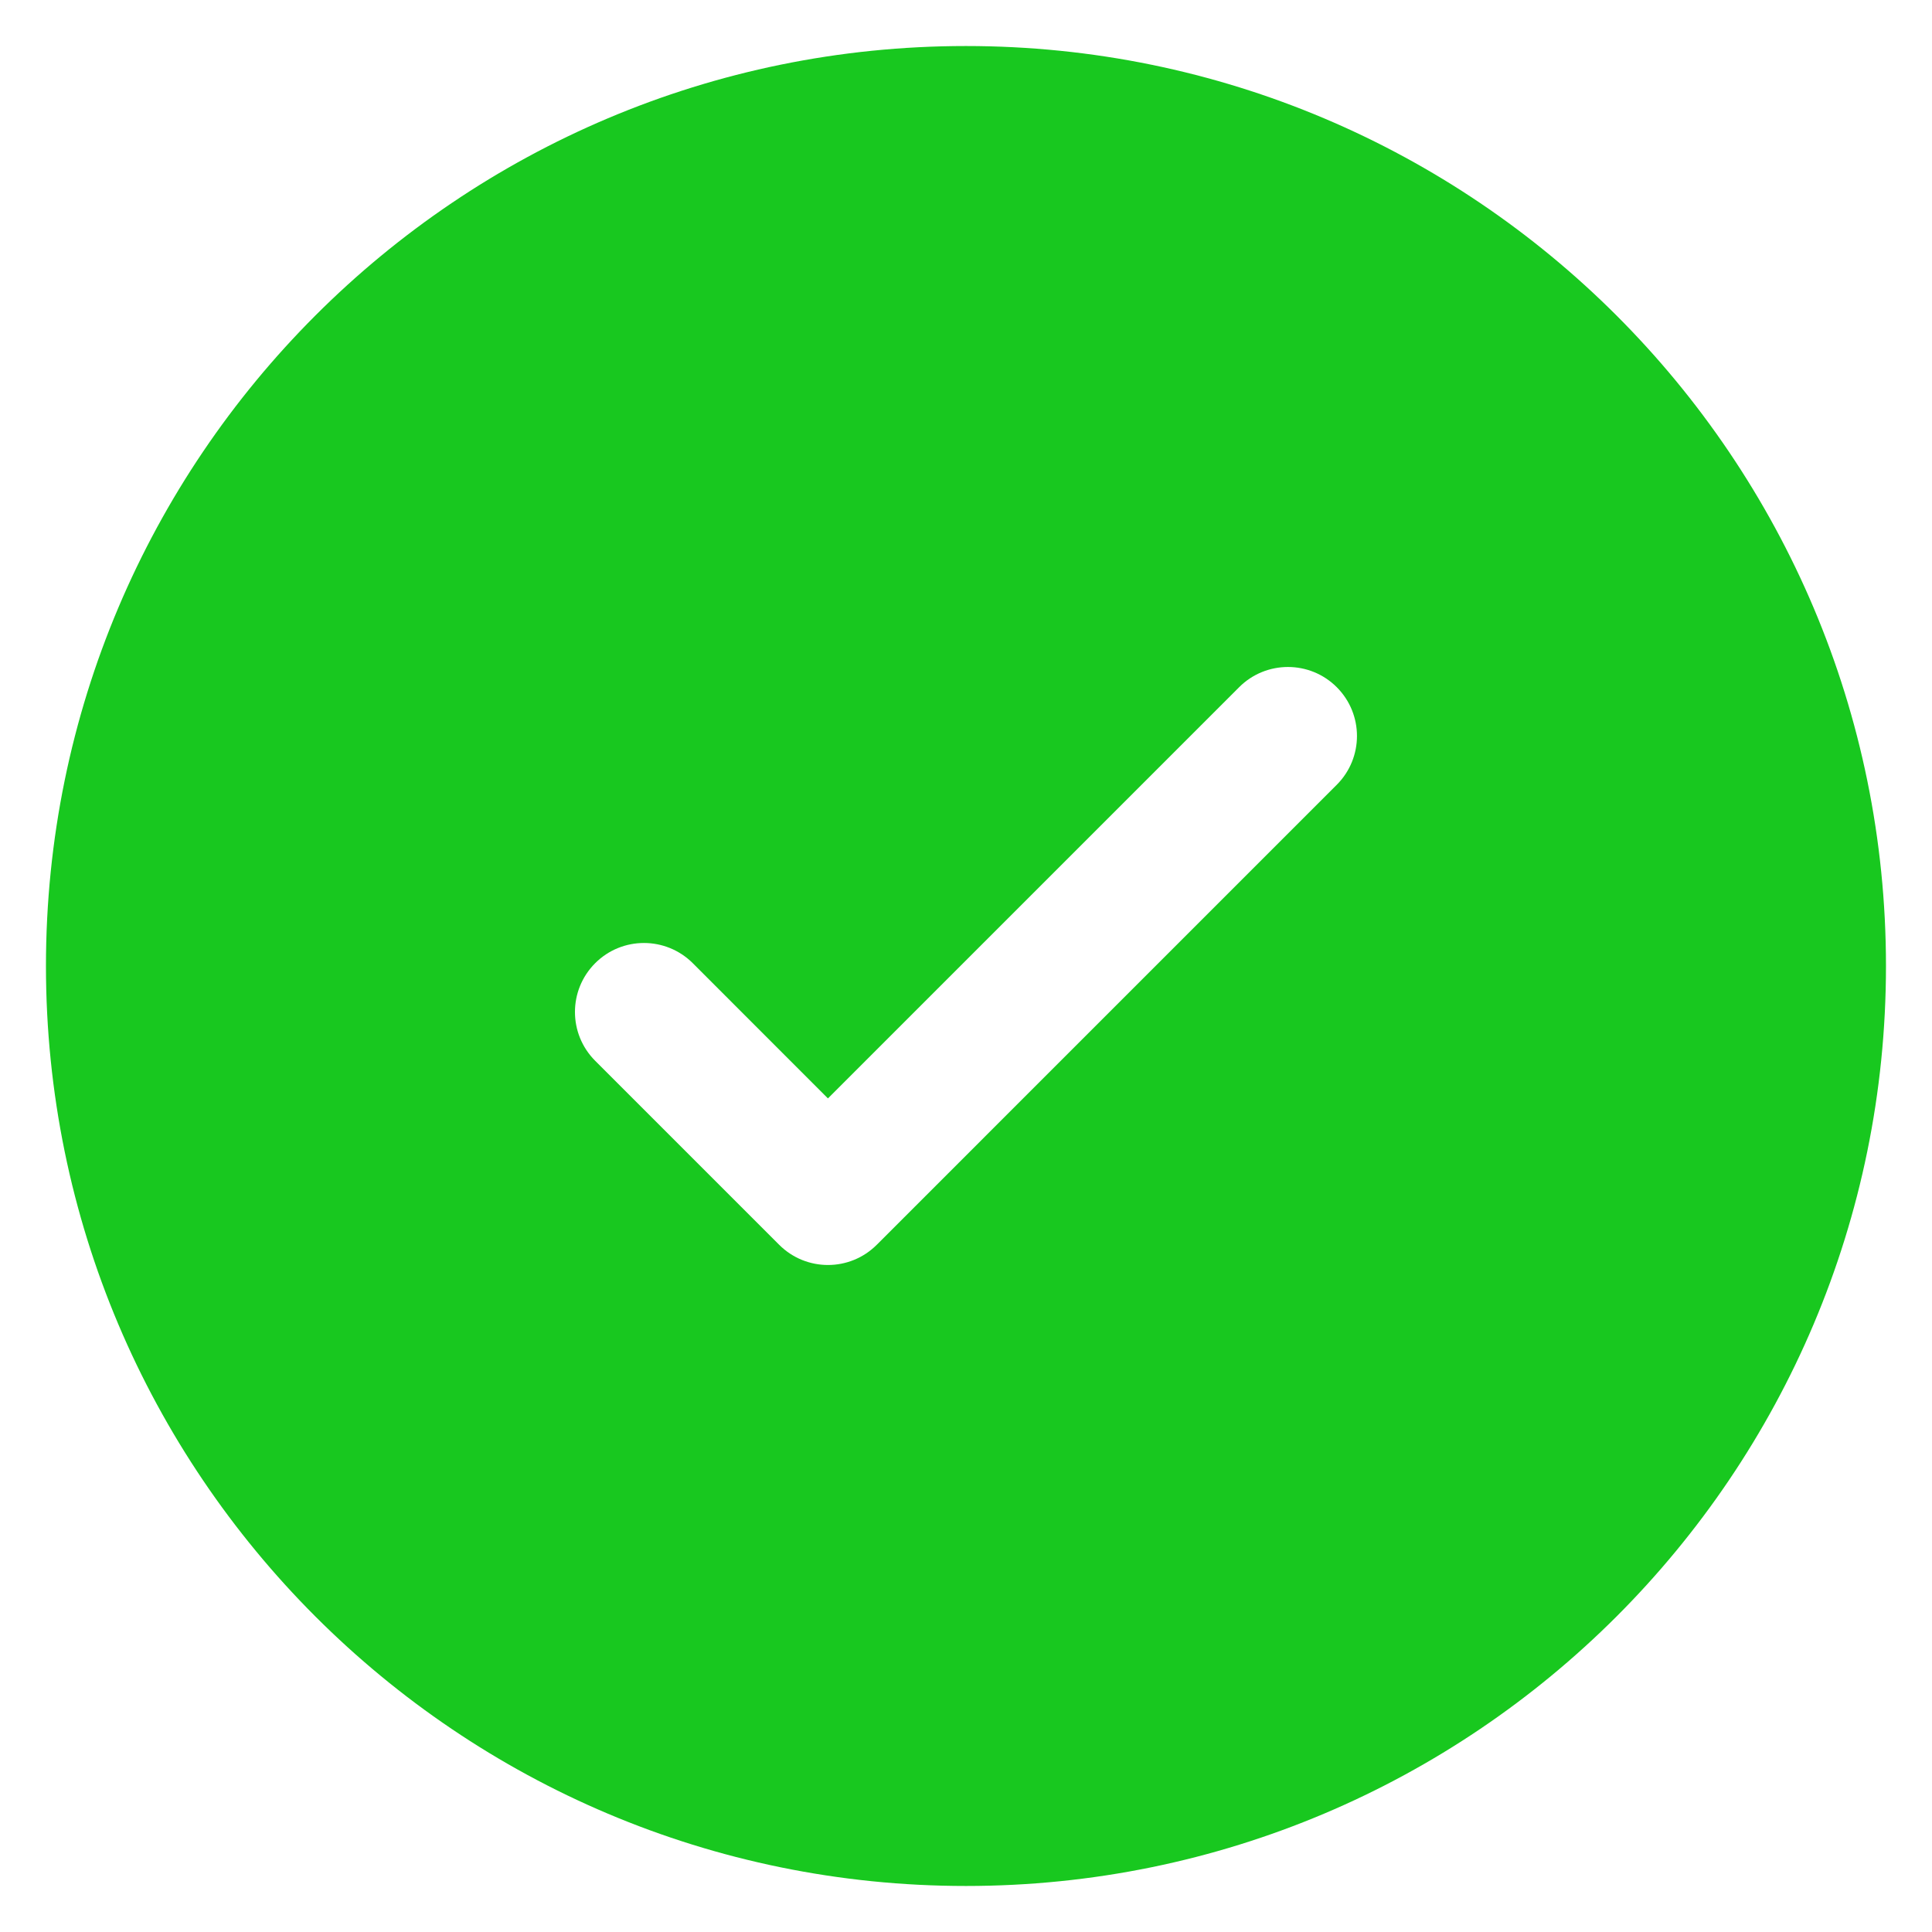 <svg width="28" height="28" viewBox="0 0 28 28" fill="none" xmlns="http://www.w3.org/2000/svg">
<path fill-rule="evenodd" clip-rule="evenodd" d="M27.333 14C27.333 21.364 21.363 27.333 13.999 27.333C6.636 27.333 0.666 21.364 0.666 14C0.666 6.636 6.636 0.667 13.999 0.667C21.363 0.667 27.333 6.636 27.333 14ZM19.373 9.959C19.764 10.35 19.764 10.983 19.373 11.374L12.707 18.04C12.316 18.431 11.683 18.431 11.292 18.04L8.626 15.374C8.235 14.983 8.235 14.35 8.626 13.959C9.016 13.569 9.649 13.569 10.04 13.959L11.999 15.919L14.979 12.939L17.959 9.959C18.349 9.569 18.983 9.569 19.373 9.959Z" fill="#18C81F"/>
</svg>
